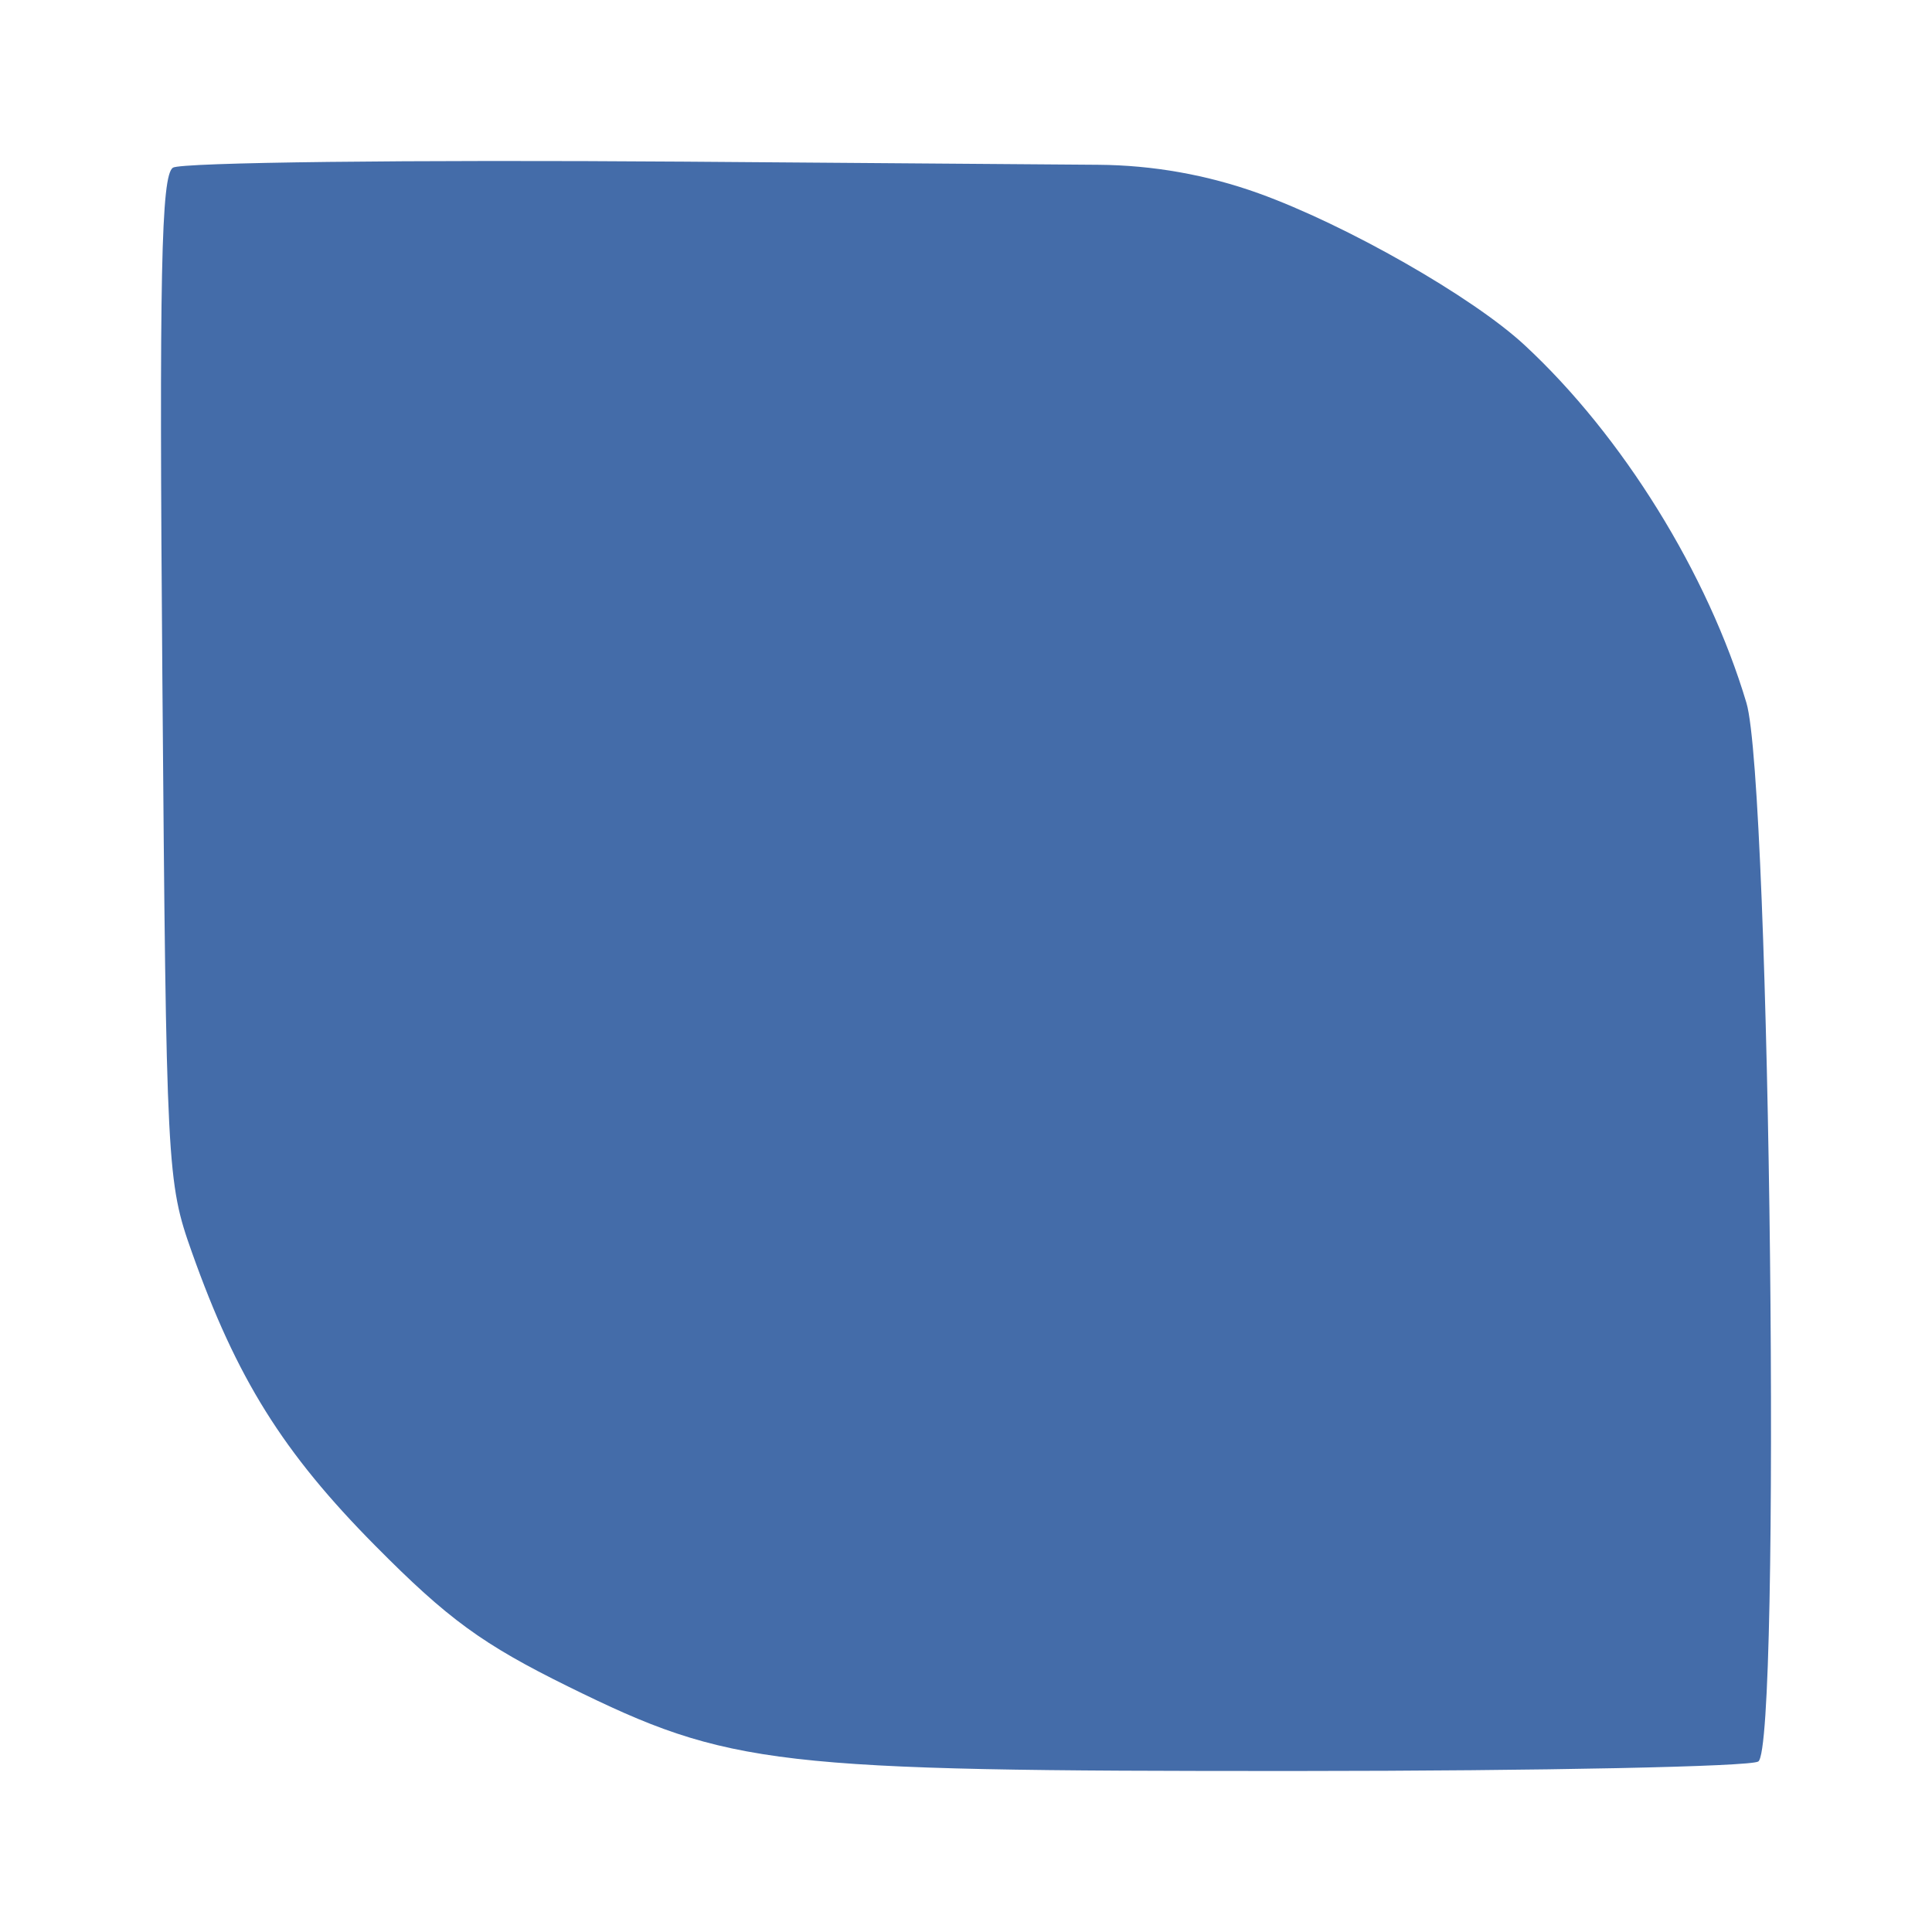 <svg width="24" height="24" viewBox="0 0 24 24" fill="none" xmlns="http://www.w3.org/2000/svg">
<path fill-rule="evenodd" clip-rule="evenodd" d="M2.148 2.083C2.002 2.181 1.977 3.396 2.017 8.433C2.066 14.528 2.073 14.681 2.383 15.554C2.941 17.126 3.515 18.044 4.662 19.202C5.564 20.113 5.995 20.427 7.061 20.952C9.071 21.942 9.596 22.002 16.107 22C19.161 21.999 21.742 21.946 21.842 21.882C22.128 21.701 21.994 9.735 21.695 8.732C21.216 7.127 20.154 5.413 18.94 4.288C18.295 3.689 16.722 2.792 15.631 2.4C14.993 2.171 14.321 2.052 13.644 2.047L8.498 2.008C5.09 1.983 2.247 2.017 2.148 2.083Z" fill="#446CA9"/>
</svg>
